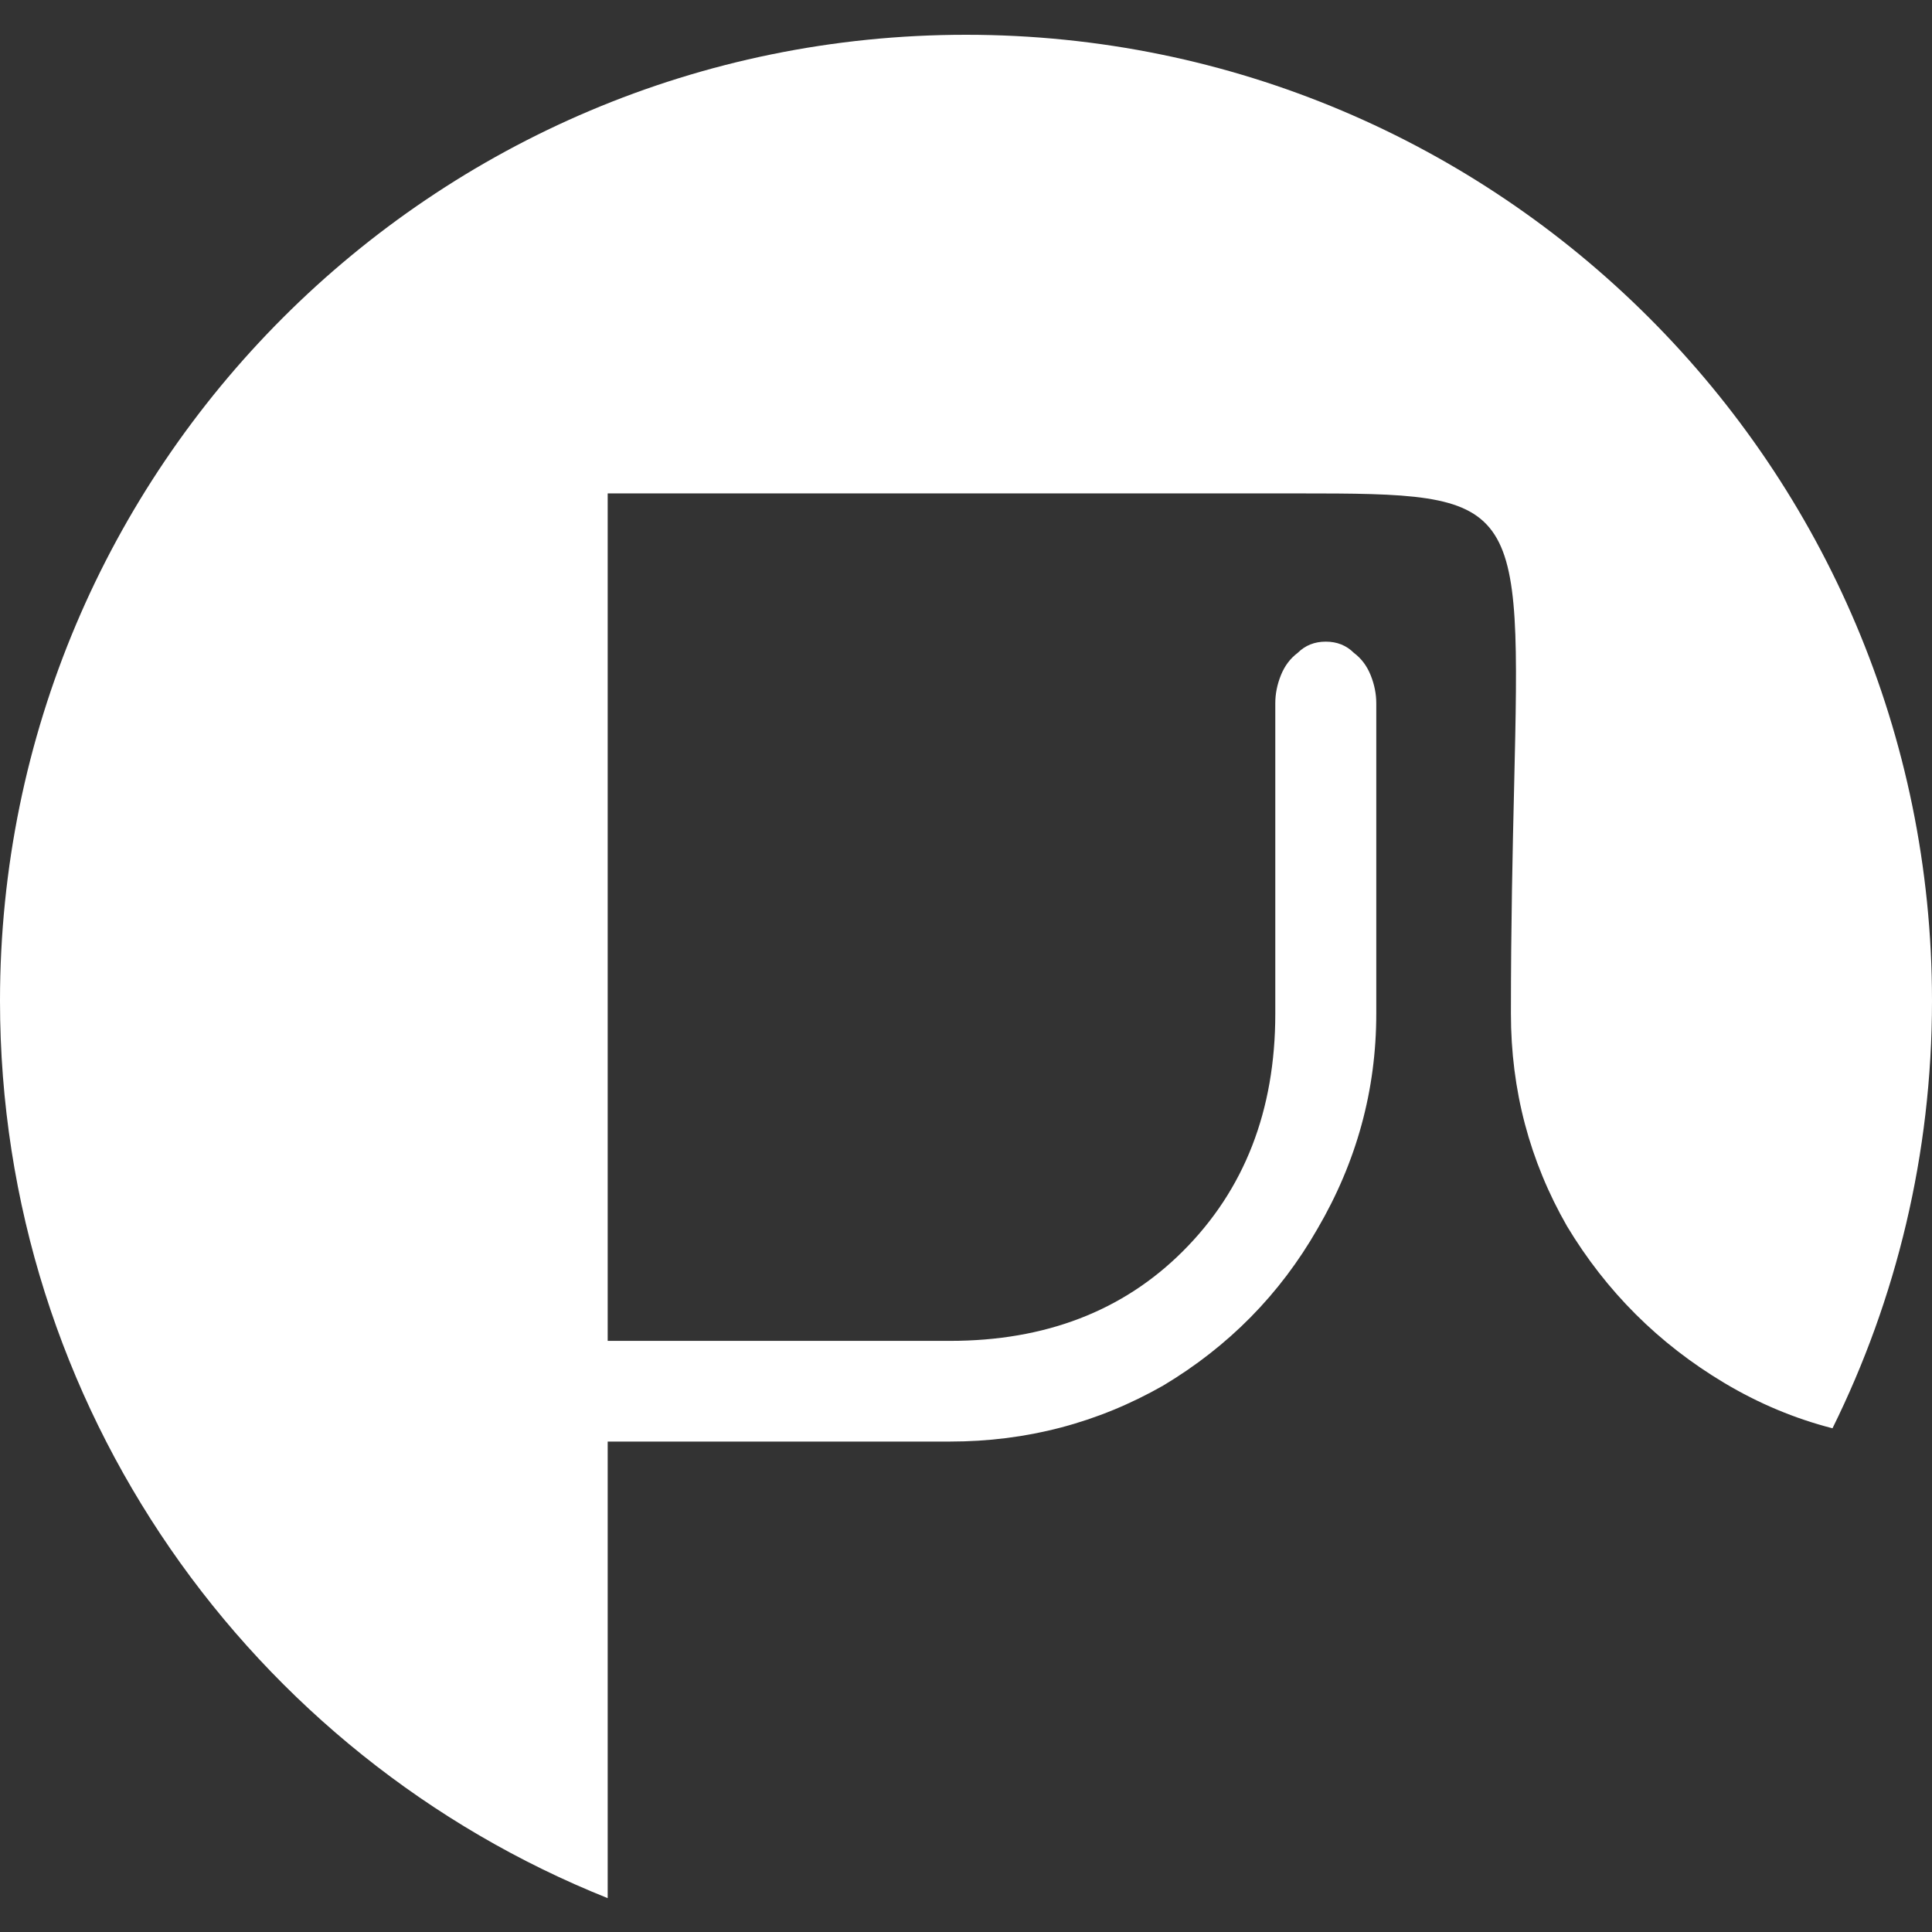 <?xml version="1.0" encoding="UTF-8"?> <svg xmlns="http://www.w3.org/2000/svg" width="1000" height="1000" viewBox="0 0 1000 1000" fill="none"><rect x="0" y="0" width="1000" height="1000" fill="#333333" stroke="none"/><path d="M948.495 739.278C981.469 672.571 1000 597.449 1000 518C1000 241.858 776.142 18 500 18C223.858 18 0 241.858 0 518C0 728.614 130.221 908.813 314.54 982.476V746.151H491.67C531.355 746.151 568.136 736.5 602.014 717.198C635.891 696.93 662.509 669.907 681.867 636.128C702.194 601.383 712.357 564.226 712.357 524.657V363.965C712.357 359.139 711.389 354.313 709.453 349.488C707.517 344.662 704.614 340.802 700.742 337.906C696.87 334.046 692.031 332.116 686.223 332.116C680.415 332.116 675.576 334.046 671.704 337.906C667.832 340.802 664.929 344.662 662.993 349.488C661.057 354.313 660.089 359.139 660.089 363.965V524.657C660.089 574.843 644.118 615.86 612.177 647.709C581.203 678.593 541.034 694.035 491.67 694.035H314.54V255.389H671.704C787.263 255.389 787.23 256.795 783.698 407.572C782.951 439.455 782.047 478.017 782.047 524.657C782.047 564.226 791.727 600.901 811.085 634.68C831.412 668.459 858.513 695.482 892.391 715.75C910.16 726.381 928.861 734.223 948.495 739.278Z" fill="white"></path></svg> 